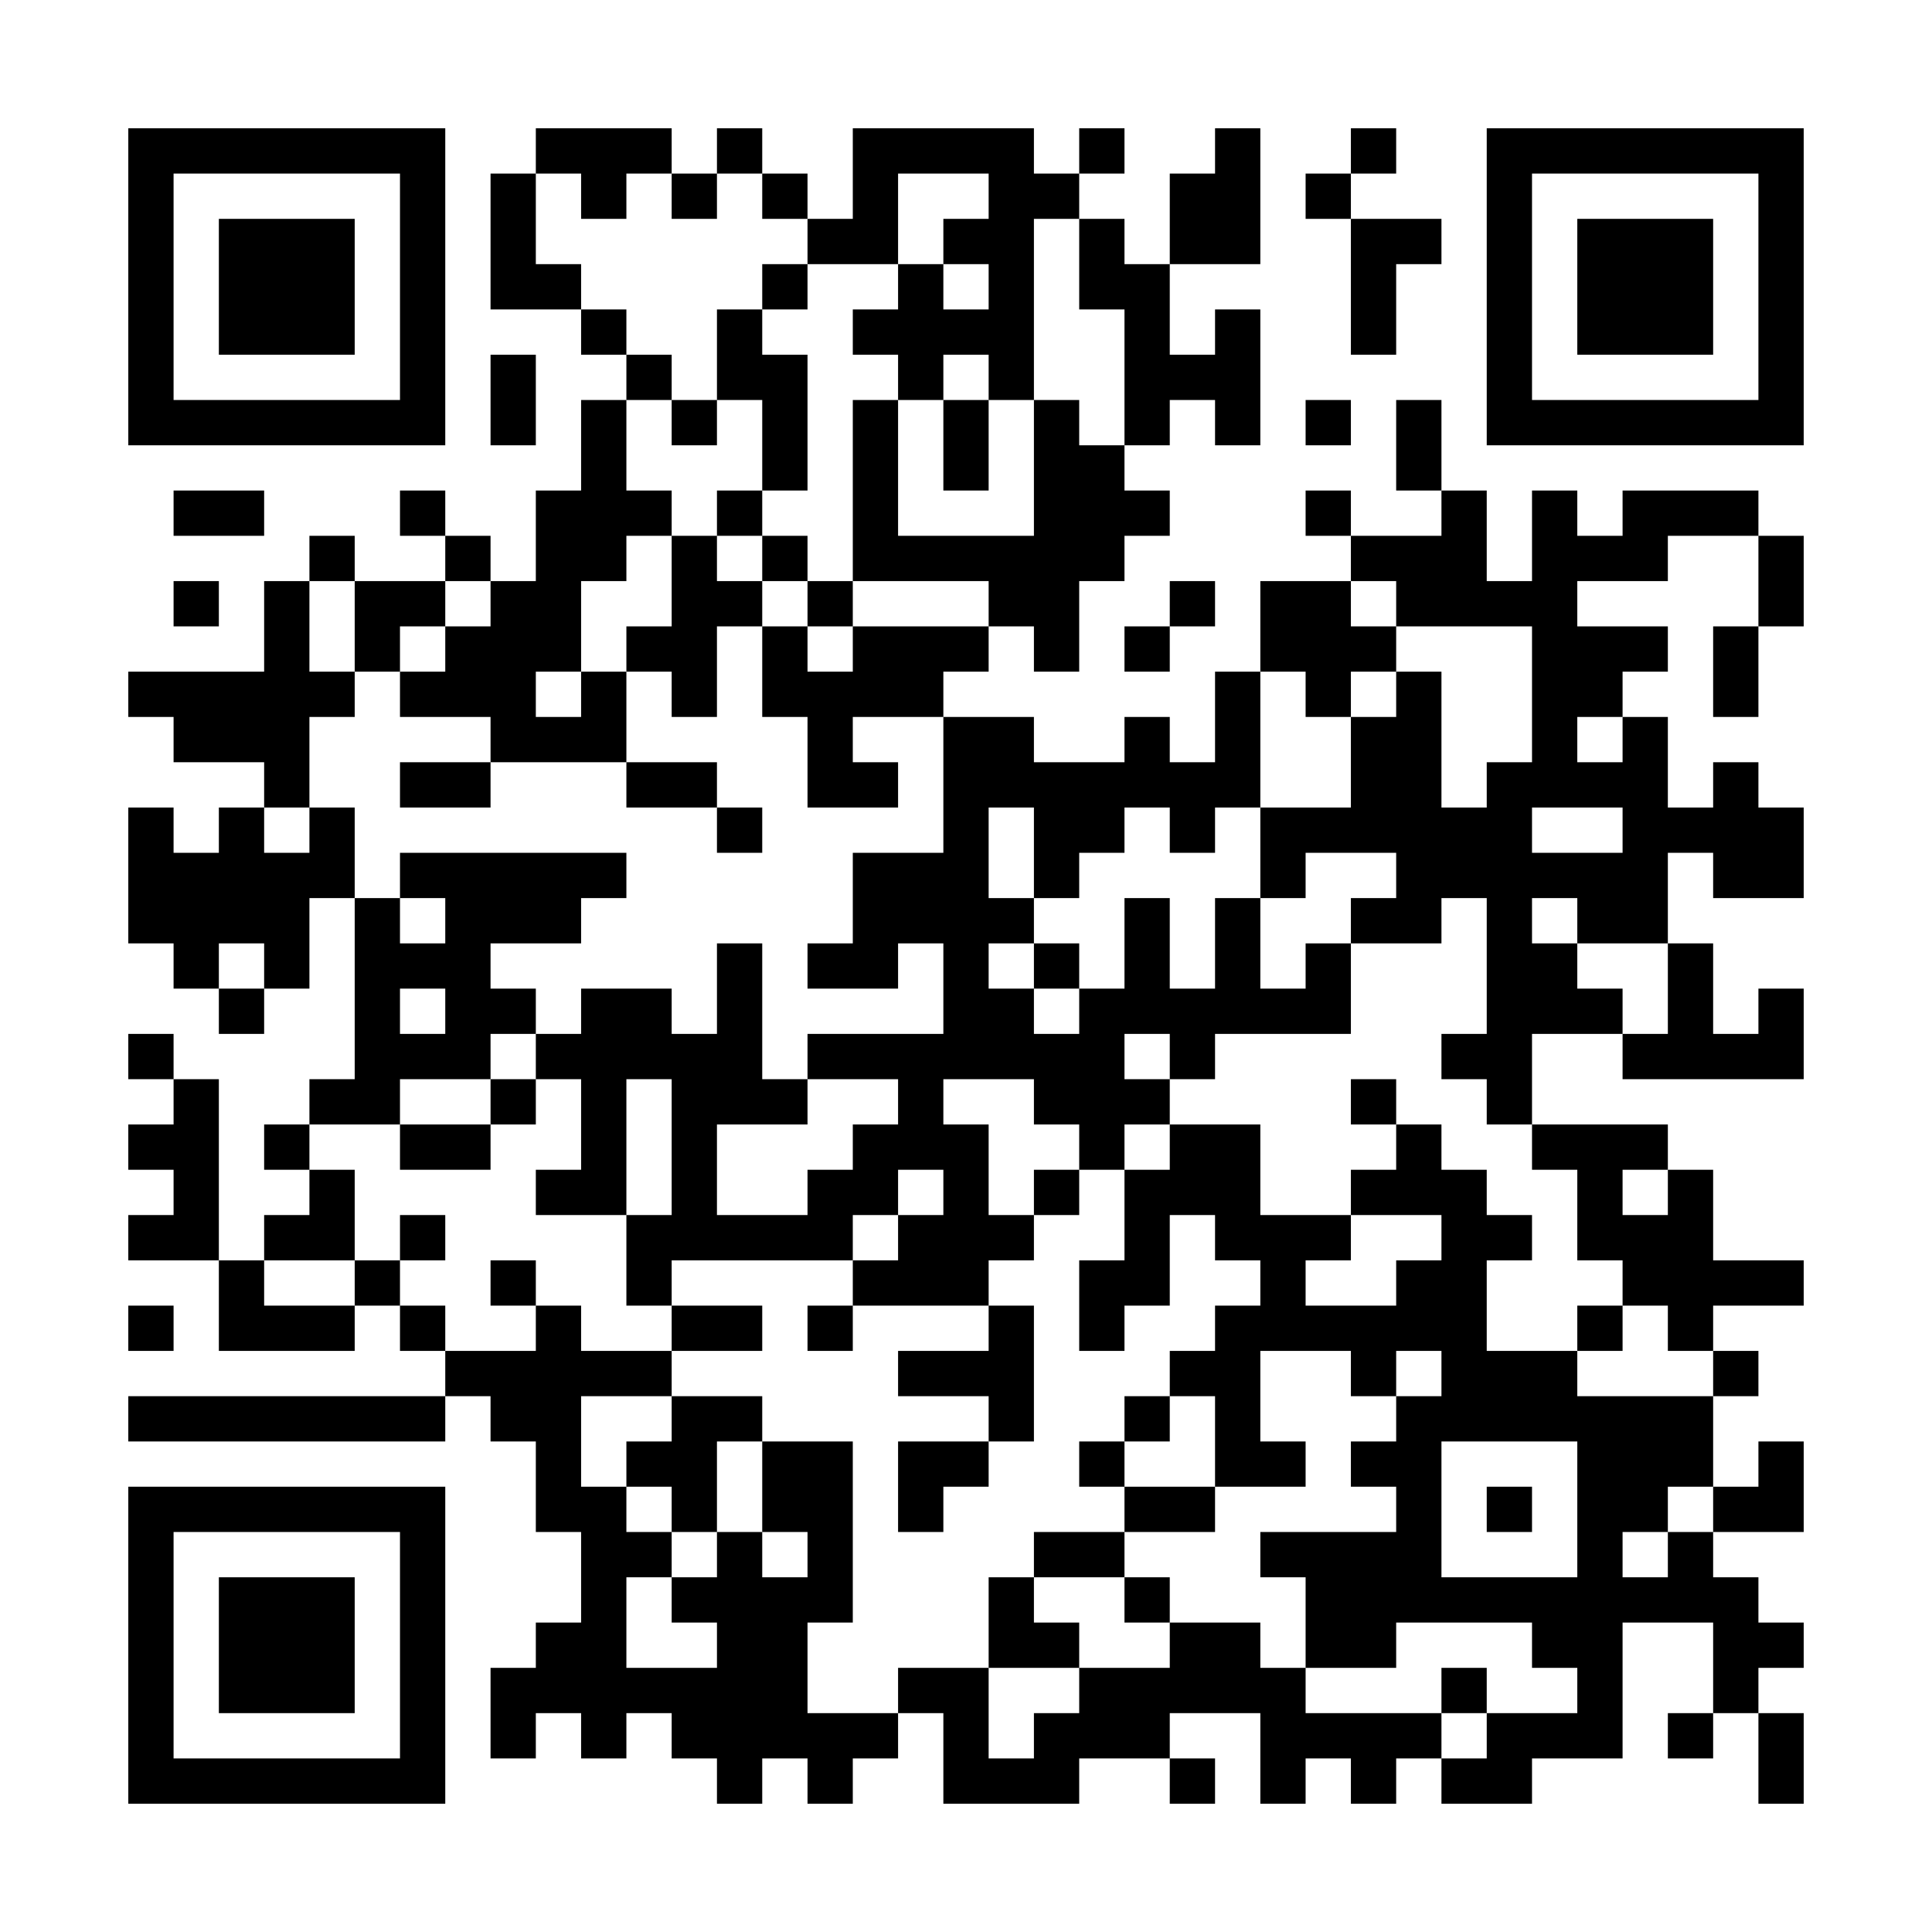 <?xml version="1.0" standalone="no"?>
<svg xmlns="http://www.w3.org/2000/svg" width="80" height="80" viewBox="0 0 1024 1024"><rect x="0" y="0" width="1024" height="1024" fill="#808080" stroke="none"/><defs><clipPath id="clip-path-dot-color"><rect x="68" y="356" width="24" height="24" transform="rotate(0,80,368)"/><rect x="68" y="428" width="24" height="24" transform="rotate(0,80,440)"/><rect x="68" y="452" width="24" height="24" transform="rotate(0,80,464)"/><rect x="68" y="476" width="24" height="24" transform="rotate(0,80,488)"/><rect x="68" y="548" width="24" height="24" transform="rotate(0,80,560)"/><rect x="68" y="596" width="24" height="24" transform="rotate(0,80,608)"/><rect x="68" y="644" width="24" height="24" transform="rotate(0,80,656)"/><rect x="68" y="692" width="24" height="24" transform="rotate(0,80,704)"/><rect x="68" y="740" width="24" height="24" transform="rotate(0,80,752)"/><rect x="92" y="260" width="24" height="24" transform="rotate(0,104,272)"/><rect x="92" y="308" width="24" height="24" transform="rotate(0,104,320)"/><rect x="92" y="356" width="24" height="24" transform="rotate(0,104,368)"/><rect x="92" y="380" width="24" height="24" transform="rotate(0,104,392)"/><rect x="92" y="452" width="24" height="24" transform="rotate(0,104,464)"/><rect x="92" y="476" width="24" height="24" transform="rotate(0,104,488)"/><rect x="92" y="500" width="24" height="24" transform="rotate(0,104,512)"/><rect x="92" y="572" width="24" height="24" transform="rotate(0,104,584)"/><rect x="92" y="596" width="24" height="24" transform="rotate(0,104,608)"/><rect x="92" y="620" width="24" height="24" transform="rotate(0,104,632)"/><rect x="92" y="644" width="24" height="24" transform="rotate(0,104,656)"/><rect x="92" y="740" width="24" height="24" transform="rotate(0,104,752)"/><rect x="116" y="260" width="24" height="24" transform="rotate(0,128,272)"/><rect x="116" y="356" width="24" height="24" transform="rotate(0,128,368)"/><rect x="116" y="380" width="24" height="24" transform="rotate(0,128,392)"/><rect x="116" y="428" width="24" height="24" transform="rotate(0,128,440)"/><rect x="116" y="452" width="24" height="24" transform="rotate(0,128,464)"/><rect x="116" y="476" width="24" height="24" transform="rotate(0,128,488)"/><rect x="116" y="524" width="24" height="24" transform="rotate(0,128,536)"/><rect x="116" y="668" width="24" height="24" transform="rotate(0,128,680)"/><rect x="116" y="692" width="24" height="24" transform="rotate(0,128,704)"/><rect x="116" y="740" width="24" height="24" transform="rotate(0,128,752)"/><rect x="140" y="308" width="24" height="24" transform="rotate(0,152,320)"/><rect x="140" y="332" width="24" height="24" transform="rotate(0,152,344)"/><rect x="140" y="356" width="24" height="24" transform="rotate(0,152,368)"/><rect x="140" y="380" width="24" height="24" transform="rotate(0,152,392)"/><rect x="140" y="404" width="24" height="24" transform="rotate(0,152,416)"/><rect x="140" y="452" width="24" height="24" transform="rotate(0,152,464)"/><rect x="140" y="476" width="24" height="24" transform="rotate(0,152,488)"/><rect x="140" y="500" width="24" height="24" transform="rotate(0,152,512)"/><rect x="140" y="596" width="24" height="24" transform="rotate(0,152,608)"/><rect x="140" y="644" width="24" height="24" transform="rotate(0,152,656)"/><rect x="140" y="692" width="24" height="24" transform="rotate(0,152,704)"/><rect x="140" y="740" width="24" height="24" transform="rotate(0,152,752)"/><rect x="164" y="284" width="24" height="24" transform="rotate(0,176,296)"/><rect x="164" y="356" width="24" height="24" transform="rotate(0,176,368)"/><rect x="164" y="428" width="24" height="24" transform="rotate(0,176,440)"/><rect x="164" y="452" width="24" height="24" transform="rotate(0,176,464)"/><rect x="164" y="572" width="24" height="24" transform="rotate(0,176,584)"/><rect x="164" y="620" width="24" height="24" transform="rotate(0,176,632)"/><rect x="164" y="644" width="24" height="24" transform="rotate(0,176,656)"/><rect x="164" y="692" width="24" height="24" transform="rotate(0,176,704)"/><rect x="164" y="740" width="24" height="24" transform="rotate(0,176,752)"/><rect x="188" y="308" width="24" height="24" transform="rotate(0,200,320)"/><rect x="188" y="332" width="24" height="24" transform="rotate(0,200,344)"/><rect x="188" y="476" width="24" height="24" transform="rotate(0,200,488)"/><rect x="188" y="500" width="24" height="24" transform="rotate(0,200,512)"/><rect x="188" y="524" width="24" height="24" transform="rotate(0,200,536)"/><rect x="188" y="548" width="24" height="24" transform="rotate(0,200,560)"/><rect x="188" y="572" width="24" height="24" transform="rotate(0,200,584)"/><rect x="188" y="668" width="24" height="24" transform="rotate(0,200,680)"/><rect x="188" y="740" width="24" height="24" transform="rotate(0,200,752)"/><rect x="212" y="260" width="24" height="24" transform="rotate(0,224,272)"/><rect x="212" y="308" width="24" height="24" transform="rotate(0,224,320)"/><rect x="212" y="356" width="24" height="24" transform="rotate(0,224,368)"/><rect x="212" y="404" width="24" height="24" transform="rotate(0,224,416)"/><rect x="212" y="452" width="24" height="24" transform="rotate(0,224,464)"/><rect x="212" y="500" width="24" height="24" transform="rotate(0,224,512)"/><rect x="212" y="548" width="24" height="24" transform="rotate(0,224,560)"/><rect x="212" y="596" width="24" height="24" transform="rotate(0,224,608)"/><rect x="212" y="644" width="24" height="24" transform="rotate(0,224,656)"/><rect x="212" y="692" width="24" height="24" transform="rotate(0,224,704)"/><rect x="212" y="740" width="24" height="24" transform="rotate(0,224,752)"/><rect x="236" y="284" width="24" height="24" transform="rotate(0,248,296)"/><rect x="236" y="332" width="24" height="24" transform="rotate(0,248,344)"/><rect x="236" y="356" width="24" height="24" transform="rotate(0,248,368)"/><rect x="236" y="404" width="24" height="24" transform="rotate(0,248,416)"/><rect x="236" y="452" width="24" height="24" transform="rotate(0,248,464)"/><rect x="236" y="476" width="24" height="24" transform="rotate(0,248,488)"/><rect x="236" y="500" width="24" height="24" transform="rotate(0,248,512)"/><rect x="236" y="524" width="24" height="24" transform="rotate(0,248,536)"/><rect x="236" y="548" width="24" height="24" transform="rotate(0,248,560)"/><rect x="236" y="596" width="24" height="24" transform="rotate(0,248,608)"/><rect x="236" y="716" width="24" height="24" transform="rotate(0,248,728)"/><rect x="260" y="92" width="24" height="24" transform="rotate(0,272,104)"/><rect x="260" y="116" width="24" height="24" transform="rotate(0,272,128)"/><rect x="260" y="140" width="24" height="24" transform="rotate(0,272,152)"/><rect x="260" y="188" width="24" height="24" transform="rotate(0,272,200)"/><rect x="260" y="212" width="24" height="24" transform="rotate(0,272,224)"/><rect x="260" y="308" width="24" height="24" transform="rotate(0,272,320)"/><rect x="260" y="332" width="24" height="24" transform="rotate(0,272,344)"/><rect x="260" y="356" width="24" height="24" transform="rotate(0,272,368)"/><rect x="260" y="380" width="24" height="24" transform="rotate(0,272,392)"/><rect x="260" y="452" width="24" height="24" transform="rotate(0,272,464)"/><rect x="260" y="476" width="24" height="24" transform="rotate(0,272,488)"/><rect x="260" y="524" width="24" height="24" transform="rotate(0,272,536)"/><rect x="260" y="572" width="24" height="24" transform="rotate(0,272,584)"/><rect x="260" y="668" width="24" height="24" transform="rotate(0,272,680)"/><rect x="260" y="716" width="24" height="24" transform="rotate(0,272,728)"/><rect x="260" y="740" width="24" height="24" transform="rotate(0,272,752)"/><rect x="260" y="884" width="24" height="24" transform="rotate(0,272,896)"/><rect x="260" y="908" width="24" height="24" transform="rotate(0,272,920)"/><rect x="284" y="68" width="24" height="24" transform="rotate(0,296,80)"/><rect x="284" y="140" width="24" height="24" transform="rotate(0,296,152)"/><rect x="284" y="260" width="24" height="24" transform="rotate(0,296,272)"/><rect x="284" y="284" width="24" height="24" transform="rotate(0,296,296)"/><rect x="284" y="308" width="24" height="24" transform="rotate(0,296,320)"/><rect x="284" y="332" width="24" height="24" transform="rotate(0,296,344)"/><rect x="284" y="380" width="24" height="24" transform="rotate(0,296,392)"/><rect x="284" y="452" width="24" height="24" transform="rotate(0,296,464)"/><rect x="284" y="476" width="24" height="24" transform="rotate(0,296,488)"/><rect x="284" y="548" width="24" height="24" transform="rotate(0,296,560)"/><rect x="284" y="620" width="24" height="24" transform="rotate(0,296,632)"/><rect x="284" y="692" width="24" height="24" transform="rotate(0,296,704)"/><rect x="284" y="716" width="24" height="24" transform="rotate(0,296,728)"/><rect x="284" y="740" width="24" height="24" transform="rotate(0,296,752)"/><rect x="284" y="764" width="24" height="24" transform="rotate(0,296,776)"/><rect x="284" y="788" width="24" height="24" transform="rotate(0,296,800)"/><rect x="284" y="860" width="24" height="24" transform="rotate(0,296,872)"/><rect x="284" y="884" width="24" height="24" transform="rotate(0,296,896)"/><rect x="308" y="68" width="24" height="24" transform="rotate(0,320,80)"/><rect x="308" y="92" width="24" height="24" transform="rotate(0,320,104)"/><rect x="308" y="164" width="24" height="24" transform="rotate(0,320,176)"/><rect x="308" y="212" width="24" height="24" transform="rotate(0,320,224)"/><rect x="308" y="236" width="24" height="24" transform="rotate(0,320,248)"/><rect x="308" y="260" width="24" height="24" transform="rotate(0,320,272)"/><rect x="308" y="284" width="24" height="24" transform="rotate(0,320,296)"/><rect x="308" y="356" width="24" height="24" transform="rotate(0,320,368)"/><rect x="308" y="380" width="24" height="24" transform="rotate(0,320,392)"/><rect x="308" y="452" width="24" height="24" transform="rotate(0,320,464)"/><rect x="308" y="524" width="24" height="24" transform="rotate(0,320,536)"/><rect x="308" y="548" width="24" height="24" transform="rotate(0,320,560)"/><rect x="308" y="572" width="24" height="24" transform="rotate(0,320,584)"/><rect x="308" y="596" width="24" height="24" transform="rotate(0,320,608)"/><rect x="308" y="620" width="24" height="24" transform="rotate(0,320,632)"/><rect x="308" y="716" width="24" height="24" transform="rotate(0,320,728)"/><rect x="308" y="788" width="24" height="24" transform="rotate(0,320,800)"/><rect x="308" y="812" width="24" height="24" transform="rotate(0,320,824)"/><rect x="308" y="836" width="24" height="24" transform="rotate(0,320,848)"/><rect x="308" y="860" width="24" height="24" transform="rotate(0,320,872)"/><rect x="308" y="884" width="24" height="24" transform="rotate(0,320,896)"/><rect x="308" y="908" width="24" height="24" transform="rotate(0,320,920)"/><rect x="332" y="68" width="24" height="24" transform="rotate(0,344,80)"/><rect x="332" y="188" width="24" height="24" transform="rotate(0,344,200)"/><rect x="332" y="260" width="24" height="24" transform="rotate(0,344,272)"/><rect x="332" y="332" width="24" height="24" transform="rotate(0,344,344)"/><rect x="332" y="404" width="24" height="24" transform="rotate(0,344,416)"/><rect x="332" y="524" width="24" height="24" transform="rotate(0,344,536)"/><rect x="332" y="548" width="24" height="24" transform="rotate(0,344,560)"/><rect x="332" y="644" width="24" height="24" transform="rotate(0,344,656)"/><rect x="332" y="668" width="24" height="24" transform="rotate(0,344,680)"/><rect x="332" y="716" width="24" height="24" transform="rotate(0,344,728)"/><rect x="332" y="764" width="24" height="24" transform="rotate(0,344,776)"/><rect x="332" y="812" width="24" height="24" transform="rotate(0,344,824)"/><rect x="332" y="884" width="24" height="24" transform="rotate(0,344,896)"/><rect x="356" y="92" width="24" height="24" transform="rotate(0,368,104)"/><rect x="356" y="212" width="24" height="24" transform="rotate(0,368,224)"/><rect x="356" y="284" width="24" height="24" transform="rotate(0,368,296)"/><rect x="356" y="308" width="24" height="24" transform="rotate(0,368,320)"/><rect x="356" y="332" width="24" height="24" transform="rotate(0,368,344)"/><rect x="356" y="356" width="24" height="24" transform="rotate(0,368,368)"/><rect x="356" y="404" width="24" height="24" transform="rotate(0,368,416)"/><rect x="356" y="548" width="24" height="24" transform="rotate(0,368,560)"/><rect x="356" y="572" width="24" height="24" transform="rotate(0,368,584)"/><rect x="356" y="596" width="24" height="24" transform="rotate(0,368,608)"/><rect x="356" y="620" width="24" height="24" transform="rotate(0,368,632)"/><rect x="356" y="644" width="24" height="24" transform="rotate(0,368,656)"/><rect x="356" y="692" width="24" height="24" transform="rotate(0,368,704)"/><rect x="356" y="740" width="24" height="24" transform="rotate(0,368,752)"/><rect x="356" y="764" width="24" height="24" transform="rotate(0,368,776)"/><rect x="356" y="788" width="24" height="24" transform="rotate(0,368,800)"/><rect x="356" y="836" width="24" height="24" transform="rotate(0,368,848)"/><rect x="356" y="884" width="24" height="24" transform="rotate(0,368,896)"/><rect x="356" y="908" width="24" height="24" transform="rotate(0,368,920)"/><rect x="380" y="68" width="24" height="24" transform="rotate(0,392,80)"/><rect x="380" y="164" width="24" height="24" transform="rotate(0,392,176)"/><rect x="380" y="188" width="24" height="24" transform="rotate(0,392,200)"/><rect x="380" y="260" width="24" height="24" transform="rotate(0,392,272)"/><rect x="380" y="308" width="24" height="24" transform="rotate(0,392,320)"/><rect x="380" y="428" width="24" height="24" transform="rotate(0,392,440)"/><rect x="380" y="500" width="24" height="24" transform="rotate(0,392,512)"/><rect x="380" y="524" width="24" height="24" transform="rotate(0,392,536)"/><rect x="380" y="548" width="24" height="24" transform="rotate(0,392,560)"/><rect x="380" y="572" width="24" height="24" transform="rotate(0,392,584)"/><rect x="380" y="644" width="24" height="24" transform="rotate(0,392,656)"/><rect x="380" y="692" width="24" height="24" transform="rotate(0,392,704)"/><rect x="380" y="740" width="24" height="24" transform="rotate(0,392,752)"/><rect x="380" y="812" width="24" height="24" transform="rotate(0,392,824)"/><rect x="380" y="836" width="24" height="24" transform="rotate(0,392,848)"/><rect x="380" y="860" width="24" height="24" transform="rotate(0,392,872)"/><rect x="380" y="884" width="24" height="24" transform="rotate(0,392,896)"/><rect x="380" y="908" width="24" height="24" transform="rotate(0,392,920)"/><rect x="380" y="932" width="24" height="24" transform="rotate(0,392,944)"/><rect x="404" y="92" width="24" height="24" transform="rotate(0,416,104)"/><rect x="404" y="140" width="24" height="24" transform="rotate(0,416,152)"/><rect x="404" y="188" width="24" height="24" transform="rotate(0,416,200)"/><rect x="404" y="212" width="24" height="24" transform="rotate(0,416,224)"/><rect x="404" y="236" width="24" height="24" transform="rotate(0,416,248)"/><rect x="404" y="284" width="24" height="24" transform="rotate(0,416,296)"/><rect x="404" y="332" width="24" height="24" transform="rotate(0,416,344)"/><rect x="404" y="356" width="24" height="24" transform="rotate(0,416,368)"/><rect x="404" y="572" width="24" height="24" transform="rotate(0,416,584)"/><rect x="404" y="644" width="24" height="24" transform="rotate(0,416,656)"/><rect x="404" y="764" width="24" height="24" transform="rotate(0,416,776)"/><rect x="404" y="788" width="24" height="24" transform="rotate(0,416,800)"/><rect x="404" y="836" width="24" height="24" transform="rotate(0,416,848)"/><rect x="404" y="860" width="24" height="24" transform="rotate(0,416,872)"/><rect x="404" y="884" width="24" height="24" transform="rotate(0,416,896)"/><rect x="404" y="908" width="24" height="24" transform="rotate(0,416,920)"/><rect x="428" y="116" width="24" height="24" transform="rotate(0,440,128)"/><rect x="428" y="308" width="24" height="24" transform="rotate(0,440,320)"/><rect x="428" y="356" width="24" height="24" transform="rotate(0,440,368)"/><rect x="428" y="380" width="24" height="24" transform="rotate(0,440,392)"/><rect x="428" y="404" width="24" height="24" transform="rotate(0,440,416)"/><rect x="428" y="500" width="24" height="24" transform="rotate(0,440,512)"/><rect x="428" y="548" width="24" height="24" transform="rotate(0,440,560)"/><rect x="428" y="620" width="24" height="24" transform="rotate(0,440,632)"/><rect x="428" y="644" width="24" height="24" transform="rotate(0,440,656)"/><rect x="428" y="692" width="24" height="24" transform="rotate(0,440,704)"/><rect x="428" y="764" width="24" height="24" transform="rotate(0,440,776)"/><rect x="428" y="788" width="24" height="24" transform="rotate(0,440,800)"/><rect x="428" y="812" width="24" height="24" transform="rotate(0,440,824)"/><rect x="428" y="836" width="24" height="24" transform="rotate(0,440,848)"/><rect x="428" y="908" width="24" height="24" transform="rotate(0,440,920)"/><rect x="428" y="932" width="24" height="24" transform="rotate(0,440,944)"/><rect x="452" y="68" width="24" height="24" transform="rotate(0,464,80)"/><rect x="452" y="92" width="24" height="24" transform="rotate(0,464,104)"/><rect x="452" y="116" width="24" height="24" transform="rotate(0,464,128)"/><rect x="452" y="164" width="24" height="24" transform="rotate(0,464,176)"/><rect x="452" y="212" width="24" height="24" transform="rotate(0,464,224)"/><rect x="452" y="236" width="24" height="24" transform="rotate(0,464,248)"/><rect x="452" y="260" width="24" height="24" transform="rotate(0,464,272)"/><rect x="452" y="284" width="24" height="24" transform="rotate(0,464,296)"/><rect x="452" y="332" width="24" height="24" transform="rotate(0,464,344)"/><rect x="452" y="356" width="24" height="24" transform="rotate(0,464,368)"/><rect x="452" y="404" width="24" height="24" transform="rotate(0,464,416)"/><rect x="452" y="452" width="24" height="24" transform="rotate(0,464,464)"/><rect x="452" y="476" width="24" height="24" transform="rotate(0,464,488)"/><rect x="452" y="500" width="24" height="24" transform="rotate(0,464,512)"/><rect x="452" y="548" width="24" height="24" transform="rotate(0,464,560)"/><rect x="452" y="596" width="24" height="24" transform="rotate(0,464,608)"/><rect x="452" y="620" width="24" height="24" transform="rotate(0,464,632)"/><rect x="452" y="668" width="24" height="24" transform="rotate(0,464,680)"/><rect x="452" y="908" width="24" height="24" transform="rotate(0,464,920)"/><rect x="476" y="68" width="24" height="24" transform="rotate(0,488,80)"/><rect x="476" y="140" width="24" height="24" transform="rotate(0,488,152)"/><rect x="476" y="164" width="24" height="24" transform="rotate(0,488,176)"/><rect x="476" y="188" width="24" height="24" transform="rotate(0,488,200)"/><rect x="476" y="284" width="24" height="24" transform="rotate(0,488,296)"/><rect x="476" y="332" width="24" height="24" transform="rotate(0,488,344)"/><rect x="476" y="356" width="24" height="24" transform="rotate(0,488,368)"/><rect x="476" y="452" width="24" height="24" transform="rotate(0,488,464)"/><rect x="476" y="476" width="24" height="24" transform="rotate(0,488,488)"/><rect x="476" y="548" width="24" height="24" transform="rotate(0,488,560)"/><rect x="476" y="572" width="24" height="24" transform="rotate(0,488,584)"/><rect x="476" y="596" width="24" height="24" transform="rotate(0,488,608)"/><rect x="476" y="644" width="24" height="24" transform="rotate(0,488,656)"/><rect x="476" y="668" width="24" height="24" transform="rotate(0,488,680)"/><rect x="476" y="716" width="24" height="24" transform="rotate(0,488,728)"/><rect x="476" y="764" width="24" height="24" transform="rotate(0,488,776)"/><rect x="476" y="788" width="24" height="24" transform="rotate(0,488,800)"/><rect x="476" y="884" width="24" height="24" transform="rotate(0,488,896)"/><rect x="500" y="68" width="24" height="24" transform="rotate(0,512,80)"/><rect x="500" y="116" width="24" height="24" transform="rotate(0,512,128)"/><rect x="500" y="164" width="24" height="24" transform="rotate(0,512,176)"/><rect x="500" y="212" width="24" height="24" transform="rotate(0,512,224)"/><rect x="500" y="236" width="24" height="24" transform="rotate(0,512,248)"/><rect x="500" y="284" width="24" height="24" transform="rotate(0,512,296)"/><rect x="500" y="332" width="24" height="24" transform="rotate(0,512,344)"/><rect x="500" y="380" width="24" height="24" transform="rotate(0,512,392)"/><rect x="500" y="404" width="24" height="24" transform="rotate(0,512,416)"/><rect x="500" y="428" width="24" height="24" transform="rotate(0,512,440)"/><rect x="500" y="452" width="24" height="24" transform="rotate(0,512,464)"/><rect x="500" y="476" width="24" height="24" transform="rotate(0,512,488)"/><rect x="500" y="500" width="24" height="24" transform="rotate(0,512,512)"/><rect x="500" y="524" width="24" height="24" transform="rotate(0,512,536)"/><rect x="500" y="548" width="24" height="24" transform="rotate(0,512,560)"/><rect x="500" y="596" width="24" height="24" transform="rotate(0,512,608)"/><rect x="500" y="620" width="24" height="24" transform="rotate(0,512,632)"/><rect x="500" y="644" width="24" height="24" transform="rotate(0,512,656)"/><rect x="500" y="668" width="24" height="24" transform="rotate(0,512,680)"/><rect x="500" y="716" width="24" height="24" transform="rotate(0,512,728)"/><rect x="500" y="764" width="24" height="24" transform="rotate(0,512,776)"/><rect x="500" y="884" width="24" height="24" transform="rotate(0,512,896)"/><rect x="500" y="908" width="24" height="24" transform="rotate(0,512,920)"/><rect x="500" y="932" width="24" height="24" transform="rotate(0,512,944)"/><rect x="524" y="68" width="24" height="24" transform="rotate(0,536,80)"/><rect x="524" y="92" width="24" height="24" transform="rotate(0,536,104)"/><rect x="524" y="116" width="24" height="24" transform="rotate(0,536,128)"/><rect x="524" y="140" width="24" height="24" transform="rotate(0,536,152)"/><rect x="524" y="164" width="24" height="24" transform="rotate(0,536,176)"/><rect x="524" y="188" width="24" height="24" transform="rotate(0,536,200)"/><rect x="524" y="284" width="24" height="24" transform="rotate(0,536,296)"/><rect x="524" y="308" width="24" height="24" transform="rotate(0,536,320)"/><rect x="524" y="380" width="24" height="24" transform="rotate(0,536,392)"/><rect x="524" y="404" width="24" height="24" transform="rotate(0,536,416)"/><rect x="524" y="476" width="24" height="24" transform="rotate(0,536,488)"/><rect x="524" y="524" width="24" height="24" transform="rotate(0,536,536)"/><rect x="524" y="548" width="24" height="24" transform="rotate(0,536,560)"/><rect x="524" y="644" width="24" height="24" transform="rotate(0,536,656)"/><rect x="524" y="692" width="24" height="24" transform="rotate(0,536,704)"/><rect x="524" y="716" width="24" height="24" transform="rotate(0,536,728)"/><rect x="524" y="740" width="24" height="24" transform="rotate(0,536,752)"/><rect x="524" y="836" width="24" height="24" transform="rotate(0,536,848)"/><rect x="524" y="860" width="24" height="24" transform="rotate(0,536,872)"/><rect x="524" y="932" width="24" height="24" transform="rotate(0,536,944)"/><rect x="548" y="92" width="24" height="24" transform="rotate(0,560,104)"/><rect x="548" y="212" width="24" height="24" transform="rotate(0,560,224)"/><rect x="548" y="236" width="24" height="24" transform="rotate(0,560,248)"/><rect x="548" y="260" width="24" height="24" transform="rotate(0,560,272)"/><rect x="548" y="284" width="24" height="24" transform="rotate(0,560,296)"/><rect x="548" y="308" width="24" height="24" transform="rotate(0,560,320)"/><rect x="548" y="332" width="24" height="24" transform="rotate(0,560,344)"/><rect x="548" y="404" width="24" height="24" transform="rotate(0,560,416)"/><rect x="548" y="428" width="24" height="24" transform="rotate(0,560,440)"/><rect x="548" y="452" width="24" height="24" transform="rotate(0,560,464)"/><rect x="548" y="500" width="24" height="24" transform="rotate(0,560,512)"/><rect x="548" y="548" width="24" height="24" transform="rotate(0,560,560)"/><rect x="548" y="572" width="24" height="24" transform="rotate(0,560,584)"/><rect x="548" y="620" width="24" height="24" transform="rotate(0,560,632)"/><rect x="548" y="812" width="24" height="24" transform="rotate(0,560,824)"/><rect x="548" y="860" width="24" height="24" transform="rotate(0,560,872)"/><rect x="548" y="908" width="24" height="24" transform="rotate(0,560,920)"/><rect x="548" y="932" width="24" height="24" transform="rotate(0,560,944)"/><rect x="572" y="68" width="24" height="24" transform="rotate(0,584,80)"/><rect x="572" y="116" width="24" height="24" transform="rotate(0,584,128)"/><rect x="572" y="140" width="24" height="24" transform="rotate(0,584,152)"/><rect x="572" y="236" width="24" height="24" transform="rotate(0,584,248)"/><rect x="572" y="260" width="24" height="24" transform="rotate(0,584,272)"/><rect x="572" y="284" width="24" height="24" transform="rotate(0,584,296)"/><rect x="572" y="404" width="24" height="24" transform="rotate(0,584,416)"/><rect x="572" y="428" width="24" height="24" transform="rotate(0,584,440)"/><rect x="572" y="524" width="24" height="24" transform="rotate(0,584,536)"/><rect x="572" y="548" width="24" height="24" transform="rotate(0,584,560)"/><rect x="572" y="572" width="24" height="24" transform="rotate(0,584,584)"/><rect x="572" y="596" width="24" height="24" transform="rotate(0,584,608)"/><rect x="572" y="668" width="24" height="24" transform="rotate(0,584,680)"/><rect x="572" y="692" width="24" height="24" transform="rotate(0,584,704)"/><rect x="572" y="764" width="24" height="24" transform="rotate(0,584,776)"/><rect x="572" y="812" width="24" height="24" transform="rotate(0,584,824)"/><rect x="572" y="884" width="24" height="24" transform="rotate(0,584,896)"/><rect x="572" y="908" width="24" height="24" transform="rotate(0,584,920)"/><rect x="596" y="140" width="24" height="24" transform="rotate(0,608,152)"/><rect x="596" y="164" width="24" height="24" transform="rotate(0,608,176)"/><rect x="596" y="188" width="24" height="24" transform="rotate(0,608,200)"/><rect x="596" y="212" width="24" height="24" transform="rotate(0,608,224)"/><rect x="596" y="260" width="24" height="24" transform="rotate(0,608,272)"/><rect x="596" y="332" width="24" height="24" transform="rotate(0,608,344)"/><rect x="596" y="380" width="24" height="24" transform="rotate(0,608,392)"/><rect x="596" y="404" width="24" height="24" transform="rotate(0,608,416)"/><rect x="596" y="476" width="24" height="24" transform="rotate(0,608,488)"/><rect x="596" y="500" width="24" height="24" transform="rotate(0,608,512)"/><rect x="596" y="524" width="24" height="24" transform="rotate(0,608,536)"/><rect x="596" y="572" width="24" height="24" transform="rotate(0,608,584)"/><rect x="596" y="620" width="24" height="24" transform="rotate(0,608,632)"/><rect x="596" y="644" width="24" height="24" transform="rotate(0,608,656)"/><rect x="596" y="668" width="24" height="24" transform="rotate(0,608,680)"/><rect x="596" y="740" width="24" height="24" transform="rotate(0,608,752)"/><rect x="596" y="788" width="24" height="24" transform="rotate(0,608,800)"/><rect x="596" y="836" width="24" height="24" transform="rotate(0,608,848)"/><rect x="596" y="884" width="24" height="24" transform="rotate(0,608,896)"/><rect x="596" y="908" width="24" height="24" transform="rotate(0,608,920)"/><rect x="620" y="92" width="24" height="24" transform="rotate(0,632,104)"/><rect x="620" y="116" width="24" height="24" transform="rotate(0,632,128)"/><rect x="620" y="188" width="24" height="24" transform="rotate(0,632,200)"/><rect x="620" y="308" width="24" height="24" transform="rotate(0,632,320)"/><rect x="620" y="404" width="24" height="24" transform="rotate(0,632,416)"/><rect x="620" y="428" width="24" height="24" transform="rotate(0,632,440)"/><rect x="620" y="524" width="24" height="24" transform="rotate(0,632,536)"/><rect x="620" y="548" width="24" height="24" transform="rotate(0,632,560)"/><rect x="620" y="596" width="24" height="24" transform="rotate(0,632,608)"/><rect x="620" y="620" width="24" height="24" transform="rotate(0,632,632)"/><rect x="620" y="716" width="24" height="24" transform="rotate(0,632,728)"/><rect x="620" y="788" width="24" height="24" transform="rotate(0,632,800)"/><rect x="620" y="860" width="24" height="24" transform="rotate(0,632,872)"/><rect x="620" y="884" width="24" height="24" transform="rotate(0,632,896)"/><rect x="620" y="932" width="24" height="24" transform="rotate(0,632,944)"/><rect x="644" y="68" width="24" height="24" transform="rotate(0,656,80)"/><rect x="644" y="92" width="24" height="24" transform="rotate(0,656,104)"/><rect x="644" y="116" width="24" height="24" transform="rotate(0,656,128)"/><rect x="644" y="164" width="24" height="24" transform="rotate(0,656,176)"/><rect x="644" y="188" width="24" height="24" transform="rotate(0,656,200)"/><rect x="644" y="212" width="24" height="24" transform="rotate(0,656,224)"/><rect x="644" y="356" width="24" height="24" transform="rotate(0,656,368)"/><rect x="644" y="380" width="24" height="24" transform="rotate(0,656,392)"/><rect x="644" y="404" width="24" height="24" transform="rotate(0,656,416)"/><rect x="644" y="476" width="24" height="24" transform="rotate(0,656,488)"/><rect x="644" y="500" width="24" height="24" transform="rotate(0,656,512)"/><rect x="644" y="524" width="24" height="24" transform="rotate(0,656,536)"/><rect x="644" y="596" width="24" height="24" transform="rotate(0,656,608)"/><rect x="644" y="620" width="24" height="24" transform="rotate(0,656,632)"/><rect x="644" y="644" width="24" height="24" transform="rotate(0,656,656)"/><rect x="644" y="692" width="24" height="24" transform="rotate(0,656,704)"/><rect x="644" y="716" width="24" height="24" transform="rotate(0,656,728)"/><rect x="644" y="740" width="24" height="24" transform="rotate(0,656,752)"/><rect x="644" y="764" width="24" height="24" transform="rotate(0,656,776)"/><rect x="644" y="860" width="24" height="24" transform="rotate(0,656,872)"/><rect x="644" y="884" width="24" height="24" transform="rotate(0,656,896)"/><rect x="668" y="308" width="24" height="24" transform="rotate(0,680,320)"/><rect x="668" y="332" width="24" height="24" transform="rotate(0,680,344)"/><rect x="668" y="428" width="24" height="24" transform="rotate(0,680,440)"/><rect x="668" y="452" width="24" height="24" transform="rotate(0,680,464)"/><rect x="668" y="524" width="24" height="24" transform="rotate(0,680,536)"/><rect x="668" y="644" width="24" height="24" transform="rotate(0,680,656)"/><rect x="668" y="668" width="24" height="24" transform="rotate(0,680,680)"/><rect x="668" y="692" width="24" height="24" transform="rotate(0,680,704)"/><rect x="668" y="764" width="24" height="24" transform="rotate(0,680,776)"/><rect x="668" y="812" width="24" height="24" transform="rotate(0,680,824)"/><rect x="668" y="884" width="24" height="24" transform="rotate(0,680,896)"/><rect x="668" y="908" width="24" height="24" transform="rotate(0,680,920)"/><rect x="668" y="932" width="24" height="24" transform="rotate(0,680,944)"/><rect x="692" y="92" width="24" height="24" transform="rotate(0,704,104)"/><rect x="692" y="212" width="24" height="24" transform="rotate(0,704,224)"/><rect x="692" y="260" width="24" height="24" transform="rotate(0,704,272)"/><rect x="692" y="308" width="24" height="24" transform="rotate(0,704,320)"/><rect x="692" y="332" width="24" height="24" transform="rotate(0,704,344)"/><rect x="692" y="356" width="24" height="24" transform="rotate(0,704,368)"/><rect x="692" y="428" width="24" height="24" transform="rotate(0,704,440)"/><rect x="692" y="500" width="24" height="24" transform="rotate(0,704,512)"/><rect x="692" y="524" width="24" height="24" transform="rotate(0,704,536)"/><rect x="692" y="644" width="24" height="24" transform="rotate(0,704,656)"/><rect x="692" y="692" width="24" height="24" transform="rotate(0,704,704)"/><rect x="692" y="812" width="24" height="24" transform="rotate(0,704,824)"/><rect x="692" y="836" width="24" height="24" transform="rotate(0,704,848)"/><rect x="692" y="860" width="24" height="24" transform="rotate(0,704,872)"/><rect x="692" y="908" width="24" height="24" transform="rotate(0,704,920)"/><rect x="716" y="68" width="24" height="24" transform="rotate(0,728,80)"/><rect x="716" y="116" width="24" height="24" transform="rotate(0,728,128)"/><rect x="716" y="140" width="24" height="24" transform="rotate(0,728,152)"/><rect x="716" y="164" width="24" height="24" transform="rotate(0,728,176)"/><rect x="716" y="284" width="24" height="24" transform="rotate(0,728,296)"/><rect x="716" y="332" width="24" height="24" transform="rotate(0,728,344)"/><rect x="716" y="380" width="24" height="24" transform="rotate(0,728,392)"/><rect x="716" y="404" width="24" height="24" transform="rotate(0,728,416)"/><rect x="716" y="428" width="24" height="24" transform="rotate(0,728,440)"/><rect x="716" y="476" width="24" height="24" transform="rotate(0,728,488)"/><rect x="716" y="572" width="24" height="24" transform="rotate(0,728,584)"/><rect x="716" y="620" width="24" height="24" transform="rotate(0,728,632)"/><rect x="716" y="692" width="24" height="24" transform="rotate(0,728,704)"/><rect x="716" y="716" width="24" height="24" transform="rotate(0,728,728)"/><rect x="716" y="764" width="24" height="24" transform="rotate(0,728,776)"/><rect x="716" y="812" width="24" height="24" transform="rotate(0,728,824)"/><rect x="716" y="836" width="24" height="24" transform="rotate(0,728,848)"/><rect x="716" y="860" width="24" height="24" transform="rotate(0,728,872)"/><rect x="716" y="908" width="24" height="24" transform="rotate(0,728,920)"/><rect x="716" y="932" width="24" height="24" transform="rotate(0,728,944)"/><rect x="740" y="116" width="24" height="24" transform="rotate(0,752,128)"/><rect x="740" y="212" width="24" height="24" transform="rotate(0,752,224)"/><rect x="740" y="236" width="24" height="24" transform="rotate(0,752,248)"/><rect x="740" y="284" width="24" height="24" transform="rotate(0,752,296)"/><rect x="740" y="308" width="24" height="24" transform="rotate(0,752,320)"/><rect x="740" y="356" width="24" height="24" transform="rotate(0,752,368)"/><rect x="740" y="380" width="24" height="24" transform="rotate(0,752,392)"/><rect x="740" y="404" width="24" height="24" transform="rotate(0,752,416)"/><rect x="740" y="428" width="24" height="24" transform="rotate(0,752,440)"/><rect x="740" y="452" width="24" height="24" transform="rotate(0,752,464)"/><rect x="740" y="476" width="24" height="24" transform="rotate(0,752,488)"/><rect x="740" y="596" width="24" height="24" transform="rotate(0,752,608)"/><rect x="740" y="620" width="24" height="24" transform="rotate(0,752,632)"/><rect x="740" y="668" width="24" height="24" transform="rotate(0,752,680)"/><rect x="740" y="692" width="24" height="24" transform="rotate(0,752,704)"/><rect x="740" y="740" width="24" height="24" transform="rotate(0,752,752)"/><rect x="740" y="764" width="24" height="24" transform="rotate(0,752,776)"/><rect x="740" y="788" width="24" height="24" transform="rotate(0,752,800)"/><rect x="740" y="812" width="24" height="24" transform="rotate(0,752,824)"/><rect x="740" y="836" width="24" height="24" transform="rotate(0,752,848)"/><rect x="740" y="908" width="24" height="24" transform="rotate(0,752,920)"/><rect x="764" y="260" width="24" height="24" transform="rotate(0,776,272)"/><rect x="764" y="284" width="24" height="24" transform="rotate(0,776,296)"/><rect x="764" y="308" width="24" height="24" transform="rotate(0,776,320)"/><rect x="764" y="428" width="24" height="24" transform="rotate(0,776,440)"/><rect x="764" y="452" width="24" height="24" transform="rotate(0,776,464)"/><rect x="764" y="548" width="24" height="24" transform="rotate(0,776,560)"/><rect x="764" y="620" width="24" height="24" transform="rotate(0,776,632)"/><rect x="764" y="644" width="24" height="24" transform="rotate(0,776,656)"/><rect x="764" y="668" width="24" height="24" transform="rotate(0,776,680)"/><rect x="764" y="692" width="24" height="24" transform="rotate(0,776,704)"/><rect x="764" y="716" width="24" height="24" transform="rotate(0,776,728)"/><rect x="764" y="740" width="24" height="24" transform="rotate(0,776,752)"/><rect x="764" y="836" width="24" height="24" transform="rotate(0,776,848)"/><rect x="764" y="884" width="24" height="24" transform="rotate(0,776,896)"/><rect x="764" y="932" width="24" height="24" transform="rotate(0,776,944)"/><rect x="788" y="308" width="24" height="24" transform="rotate(0,800,320)"/><rect x="788" y="404" width="24" height="24" transform="rotate(0,800,416)"/><rect x="788" y="428" width="24" height="24" transform="rotate(0,800,440)"/><rect x="788" y="452" width="24" height="24" transform="rotate(0,800,464)"/><rect x="788" y="476" width="24" height="24" transform="rotate(0,800,488)"/><rect x="788" y="500" width="24" height="24" transform="rotate(0,800,512)"/><rect x="788" y="524" width="24" height="24" transform="rotate(0,800,536)"/><rect x="788" y="548" width="24" height="24" transform="rotate(0,800,560)"/><rect x="788" y="572" width="24" height="24" transform="rotate(0,800,584)"/><rect x="788" y="644" width="24" height="24" transform="rotate(0,800,656)"/><rect x="788" y="716" width="24" height="24" transform="rotate(0,800,728)"/><rect x="788" y="740" width="24" height="24" transform="rotate(0,800,752)"/><rect x="788" y="788" width="24" height="24" transform="rotate(0,800,800)"/><rect x="788" y="836" width="24" height="24" transform="rotate(0,800,848)"/><rect x="788" y="908" width="24" height="24" transform="rotate(0,800,920)"/><rect x="788" y="932" width="24" height="24" transform="rotate(0,800,944)"/><rect x="812" y="260" width="24" height="24" transform="rotate(0,824,272)"/><rect x="812" y="284" width="24" height="24" transform="rotate(0,824,296)"/><rect x="812" y="308" width="24" height="24" transform="rotate(0,824,320)"/><rect x="812" y="332" width="24" height="24" transform="rotate(0,824,344)"/><rect x="812" y="356" width="24" height="24" transform="rotate(0,824,368)"/><rect x="812" y="380" width="24" height="24" transform="rotate(0,824,392)"/><rect x="812" y="404" width="24" height="24" transform="rotate(0,824,416)"/><rect x="812" y="452" width="24" height="24" transform="rotate(0,824,464)"/><rect x="812" y="500" width="24" height="24" transform="rotate(0,824,512)"/><rect x="812" y="524" width="24" height="24" transform="rotate(0,824,536)"/><rect x="812" y="596" width="24" height="24" transform="rotate(0,824,608)"/><rect x="812" y="716" width="24" height="24" transform="rotate(0,824,728)"/><rect x="812" y="740" width="24" height="24" transform="rotate(0,824,752)"/><rect x="812" y="836" width="24" height="24" transform="rotate(0,824,848)"/><rect x="812" y="860" width="24" height="24" transform="rotate(0,824,872)"/><rect x="812" y="908" width="24" height="24" transform="rotate(0,824,920)"/><rect x="836" y="284" width="24" height="24" transform="rotate(0,848,296)"/><rect x="836" y="332" width="24" height="24" transform="rotate(0,848,344)"/><rect x="836" y="356" width="24" height="24" transform="rotate(0,848,368)"/><rect x="836" y="404" width="24" height="24" transform="rotate(0,848,416)"/><rect x="836" y="452" width="24" height="24" transform="rotate(0,848,464)"/><rect x="836" y="476" width="24" height="24" transform="rotate(0,848,488)"/><rect x="836" y="524" width="24" height="24" transform="rotate(0,848,536)"/><rect x="836" y="596" width="24" height="24" transform="rotate(0,848,608)"/><rect x="836" y="620" width="24" height="24" transform="rotate(0,848,632)"/><rect x="836" y="644" width="24" height="24" transform="rotate(0,848,656)"/><rect x="836" y="692" width="24" height="24" transform="rotate(0,848,704)"/><rect x="836" y="740" width="24" height="24" transform="rotate(0,848,752)"/><rect x="836" y="764" width="24" height="24" transform="rotate(0,848,776)"/><rect x="836" y="788" width="24" height="24" transform="rotate(0,848,800)"/><rect x="836" y="812" width="24" height="24" transform="rotate(0,848,824)"/><rect x="836" y="836" width="24" height="24" transform="rotate(0,848,848)"/><rect x="836" y="860" width="24" height="24" transform="rotate(0,848,872)"/><rect x="836" y="884" width="24" height="24" transform="rotate(0,848,896)"/><rect x="836" y="908" width="24" height="24" transform="rotate(0,848,920)"/><rect x="860" y="260" width="24" height="24" transform="rotate(0,872,272)"/><rect x="860" y="284" width="24" height="24" transform="rotate(0,872,296)"/><rect x="860" y="332" width="24" height="24" transform="rotate(0,872,344)"/><rect x="860" y="380" width="24" height="24" transform="rotate(0,872,392)"/><rect x="860" y="404" width="24" height="24" transform="rotate(0,872,416)"/><rect x="860" y="428" width="24" height="24" transform="rotate(0,872,440)"/><rect x="860" y="452" width="24" height="24" transform="rotate(0,872,464)"/><rect x="860" y="476" width="24" height="24" transform="rotate(0,872,488)"/><rect x="860" y="548" width="24" height="24" transform="rotate(0,872,560)"/><rect x="860" y="596" width="24" height="24" transform="rotate(0,872,608)"/><rect x="860" y="644" width="24" height="24" transform="rotate(0,872,656)"/><rect x="860" y="668" width="24" height="24" transform="rotate(0,872,680)"/><rect x="860" y="740" width="24" height="24" transform="rotate(0,872,752)"/><rect x="860" y="764" width="24" height="24" transform="rotate(0,872,776)"/><rect x="860" y="788" width="24" height="24" transform="rotate(0,872,800)"/><rect x="860" y="836" width="24" height="24" transform="rotate(0,872,848)"/><rect x="884" y="260" width="24" height="24" transform="rotate(0,896,272)"/><rect x="884" y="428" width="24" height="24" transform="rotate(0,896,440)"/><rect x="884" y="500" width="24" height="24" transform="rotate(0,896,512)"/><rect x="884" y="524" width="24" height="24" transform="rotate(0,896,536)"/><rect x="884" y="548" width="24" height="24" transform="rotate(0,896,560)"/><rect x="884" y="620" width="24" height="24" transform="rotate(0,896,632)"/><rect x="884" y="644" width="24" height="24" transform="rotate(0,896,656)"/><rect x="884" y="668" width="24" height="24" transform="rotate(0,896,680)"/><rect x="884" y="692" width="24" height="24" transform="rotate(0,896,704)"/><rect x="884" y="740" width="24" height="24" transform="rotate(0,896,752)"/><rect x="884" y="764" width="24" height="24" transform="rotate(0,896,776)"/><rect x="884" y="812" width="24" height="24" transform="rotate(0,896,824)"/><rect x="884" y="836" width="24" height="24" transform="rotate(0,896,848)"/><rect x="884" y="908" width="24" height="24" transform="rotate(0,896,920)"/><rect x="908" y="260" width="24" height="24" transform="rotate(0,920,272)"/><rect x="908" y="332" width="24" height="24" transform="rotate(0,920,344)"/><rect x="908" y="356" width="24" height="24" transform="rotate(0,920,368)"/><rect x="908" y="404" width="24" height="24" transform="rotate(0,920,416)"/><rect x="908" y="428" width="24" height="24" transform="rotate(0,920,440)"/><rect x="908" y="452" width="24" height="24" transform="rotate(0,920,464)"/><rect x="908" y="548" width="24" height="24" transform="rotate(0,920,560)"/><rect x="908" y="668" width="24" height="24" transform="rotate(0,920,680)"/><rect x="908" y="716" width="24" height="24" transform="rotate(0,920,728)"/><rect x="908" y="788" width="24" height="24" transform="rotate(0,920,800)"/><rect x="908" y="836" width="24" height="24" transform="rotate(0,920,848)"/><rect x="908" y="860" width="24" height="24" transform="rotate(0,920,872)"/><rect x="908" y="884" width="24" height="24" transform="rotate(0,920,896)"/><rect x="932" y="284" width="24" height="24" transform="rotate(0,944,296)"/><rect x="932" y="308" width="24" height="24" transform="rotate(0,944,320)"/><rect x="932" y="428" width="24" height="24" transform="rotate(0,944,440)"/><rect x="932" y="452" width="24" height="24" transform="rotate(0,944,464)"/><rect x="932" y="524" width="24" height="24" transform="rotate(0,944,536)"/><rect x="932" y="548" width="24" height="24" transform="rotate(0,944,560)"/><rect x="932" y="668" width="24" height="24" transform="rotate(0,944,680)"/><rect x="932" y="764" width="24" height="24" transform="rotate(0,944,776)"/><rect x="932" y="788" width="24" height="24" transform="rotate(0,944,800)"/><rect x="932" y="860" width="24" height="24" transform="rotate(0,944,872)"/><rect x="932" y="908" width="24" height="24" transform="rotate(0,944,920)"/><rect x="932" y="932" width="24" height="24" transform="rotate(0,944,944)"/></clipPath><clipPath id="clip-path-corners-square-color-0-0"><rect x="68" y="68" width="24" height="24" transform="rotate(0,80,80)"/><rect x="68" y="92" width="24" height="24" transform="rotate(0,80,104)"/><rect x="68" y="116" width="24" height="24" transform="rotate(0,80,128)"/><rect x="68" y="140" width="24" height="24" transform="rotate(0,80,152)"/><rect x="68" y="164" width="24" height="24" transform="rotate(0,80,176)"/><rect x="68" y="188" width="24" height="24" transform="rotate(0,80,200)"/><rect x="68" y="212" width="24" height="24" transform="rotate(0,80,224)"/><rect x="92" y="68" width="24" height="24" transform="rotate(0,104,80)"/><rect x="92" y="212" width="24" height="24" transform="rotate(0,104,224)"/><rect x="116" y="68" width="24" height="24" transform="rotate(0,128,80)"/><rect x="116" y="212" width="24" height="24" transform="rotate(0,128,224)"/><rect x="140" y="68" width="24" height="24" transform="rotate(0,152,80)"/><rect x="140" y="212" width="24" height="24" transform="rotate(0,152,224)"/><rect x="164" y="68" width="24" height="24" transform="rotate(0,176,80)"/><rect x="164" y="212" width="24" height="24" transform="rotate(0,176,224)"/><rect x="188" y="68" width="24" height="24" transform="rotate(0,200,80)"/><rect x="188" y="212" width="24" height="24" transform="rotate(0,200,224)"/><rect x="212" y="68" width="24" height="24" transform="rotate(0,224,80)"/><rect x="212" y="92" width="24" height="24" transform="rotate(0,224,104)"/><rect x="212" y="116" width="24" height="24" transform="rotate(0,224,128)"/><rect x="212" y="140" width="24" height="24" transform="rotate(0,224,152)"/><rect x="212" y="164" width="24" height="24" transform="rotate(0,224,176)"/><rect x="212" y="188" width="24" height="24" transform="rotate(0,224,200)"/><rect x="212" y="212" width="24" height="24" transform="rotate(0,224,224)"/></clipPath><clipPath id="clip-path-corners-dot-color-0-0"><rect x="116" y="116" width="24" height="24" transform="rotate(0,128,128)"/><rect x="116" y="140" width="24" height="24" transform="rotate(0,128,152)"/><rect x="116" y="164" width="24" height="24" transform="rotate(0,128,176)"/><rect x="140" y="116" width="24" height="24" transform="rotate(0,152,128)"/><rect x="140" y="140" width="24" height="24" transform="rotate(0,152,152)"/><rect x="140" y="164" width="24" height="24" transform="rotate(0,152,176)"/><rect x="164" y="116" width="24" height="24" transform="rotate(0,176,128)"/><rect x="164" y="140" width="24" height="24" transform="rotate(0,176,152)"/><rect x="164" y="164" width="24" height="24" transform="rotate(0,176,176)"/></clipPath><clipPath id="clip-path-corners-square-color-1-0"><rect x="788" y="68" width="24" height="24" transform="rotate(0,800,80)"/><rect x="788" y="92" width="24" height="24" transform="rotate(0,800,104)"/><rect x="788" y="116" width="24" height="24" transform="rotate(0,800,128)"/><rect x="788" y="140" width="24" height="24" transform="rotate(0,800,152)"/><rect x="788" y="164" width="24" height="24" transform="rotate(0,800,176)"/><rect x="788" y="188" width="24" height="24" transform="rotate(0,800,200)"/><rect x="788" y="212" width="24" height="24" transform="rotate(0,800,224)"/><rect x="812" y="68" width="24" height="24" transform="rotate(0,824,80)"/><rect x="812" y="212" width="24" height="24" transform="rotate(0,824,224)"/><rect x="836" y="68" width="24" height="24" transform="rotate(0,848,80)"/><rect x="836" y="212" width="24" height="24" transform="rotate(0,848,224)"/><rect x="860" y="68" width="24" height="24" transform="rotate(0,872,80)"/><rect x="860" y="212" width="24" height="24" transform="rotate(0,872,224)"/><rect x="884" y="68" width="24" height="24" transform="rotate(0,896,80)"/><rect x="884" y="212" width="24" height="24" transform="rotate(0,896,224)"/><rect x="908" y="68" width="24" height="24" transform="rotate(0,920,80)"/><rect x="908" y="212" width="24" height="24" transform="rotate(0,920,224)"/><rect x="932" y="68" width="24" height="24" transform="rotate(0,944,80)"/><rect x="932" y="92" width="24" height="24" transform="rotate(0,944,104)"/><rect x="932" y="116" width="24" height="24" transform="rotate(0,944,128)"/><rect x="932" y="140" width="24" height="24" transform="rotate(0,944,152)"/><rect x="932" y="164" width="24" height="24" transform="rotate(0,944,176)"/><rect x="932" y="188" width="24" height="24" transform="rotate(0,944,200)"/><rect x="932" y="212" width="24" height="24" transform="rotate(0,944,224)"/></clipPath><clipPath id="clip-path-corners-dot-color-1-0"><rect x="836" y="116" width="24" height="24" transform="rotate(0,848,128)"/><rect x="836" y="140" width="24" height="24" transform="rotate(0,848,152)"/><rect x="836" y="164" width="24" height="24" transform="rotate(0,848,176)"/><rect x="860" y="116" width="24" height="24" transform="rotate(0,872,128)"/><rect x="860" y="140" width="24" height="24" transform="rotate(0,872,152)"/><rect x="860" y="164" width="24" height="24" transform="rotate(0,872,176)"/><rect x="884" y="116" width="24" height="24" transform="rotate(0,896,128)"/><rect x="884" y="140" width="24" height="24" transform="rotate(0,896,152)"/><rect x="884" y="164" width="24" height="24" transform="rotate(0,896,176)"/></clipPath><clipPath id="clip-path-corners-square-color-0-1"><rect x="68" y="788" width="24" height="24" transform="rotate(0,80,800)"/><rect x="68" y="812" width="24" height="24" transform="rotate(0,80,824)"/><rect x="68" y="836" width="24" height="24" transform="rotate(0,80,848)"/><rect x="68" y="860" width="24" height="24" transform="rotate(0,80,872)"/><rect x="68" y="884" width="24" height="24" transform="rotate(0,80,896)"/><rect x="68" y="908" width="24" height="24" transform="rotate(0,80,920)"/><rect x="68" y="932" width="24" height="24" transform="rotate(0,80,944)"/><rect x="92" y="788" width="24" height="24" transform="rotate(0,104,800)"/><rect x="92" y="932" width="24" height="24" transform="rotate(0,104,944)"/><rect x="116" y="788" width="24" height="24" transform="rotate(0,128,800)"/><rect x="116" y="932" width="24" height="24" transform="rotate(0,128,944)"/><rect x="140" y="788" width="24" height="24" transform="rotate(0,152,800)"/><rect x="140" y="932" width="24" height="24" transform="rotate(0,152,944)"/><rect x="164" y="788" width="24" height="24" transform="rotate(0,176,800)"/><rect x="164" y="932" width="24" height="24" transform="rotate(0,176,944)"/><rect x="188" y="788" width="24" height="24" transform="rotate(0,200,800)"/><rect x="188" y="932" width="24" height="24" transform="rotate(0,200,944)"/><rect x="212" y="788" width="24" height="24" transform="rotate(0,224,800)"/><rect x="212" y="812" width="24" height="24" transform="rotate(0,224,824)"/><rect x="212" y="836" width="24" height="24" transform="rotate(0,224,848)"/><rect x="212" y="860" width="24" height="24" transform="rotate(0,224,872)"/><rect x="212" y="884" width="24" height="24" transform="rotate(0,224,896)"/><rect x="212" y="908" width="24" height="24" transform="rotate(0,224,920)"/><rect x="212" y="932" width="24" height="24" transform="rotate(0,224,944)"/></clipPath><clipPath id="clip-path-corners-dot-color-0-1"><rect x="116" y="836" width="24" height="24" transform="rotate(0,128,848)"/><rect x="116" y="860" width="24" height="24" transform="rotate(0,128,872)"/><rect x="116" y="884" width="24" height="24" transform="rotate(0,128,896)"/><rect x="140" y="836" width="24" height="24" transform="rotate(0,152,848)"/><rect x="140" y="860" width="24" height="24" transform="rotate(0,152,872)"/><rect x="140" y="884" width="24" height="24" transform="rotate(0,152,896)"/><rect x="164" y="836" width="24" height="24" transform="rotate(0,176,848)"/><rect x="164" y="860" width="24" height="24" transform="rotate(0,176,872)"/><rect x="164" y="884" width="24" height="24" transform="rotate(0,176,896)"/></clipPath></defs><rect x="0" y="0" height="1024" width="1024" clip-path="url('#clip-path-background-color')" fill="#ffffff"/><rect x="68" y="68" height="888" width="888" clip-path="url('#clip-path-dot-color')" fill="#000000"/><rect x="68" y="68" height="168" width="168" clip-path="url('#clip-path-corners-square-color-0-0')" fill="#000000"/><rect x="116" y="116" height="72" width="72" clip-path="url('#clip-path-corners-dot-color-0-0')" fill="#000000"/><rect x="788" y="68" height="168" width="168" clip-path="url('#clip-path-corners-square-color-1-0')" fill="#000000"/><rect x="836" y="116" height="72" width="72" clip-path="url('#clip-path-corners-dot-color-1-0')" fill="#000000"/><rect x="68" y="788" height="168" width="168" clip-path="url('#clip-path-corners-square-color-0-1')" fill="#000000"/><rect x="116" y="836" height="72" width="72" clip-path="url('#clip-path-corners-dot-color-0-1')" fill="#000000"/></svg>